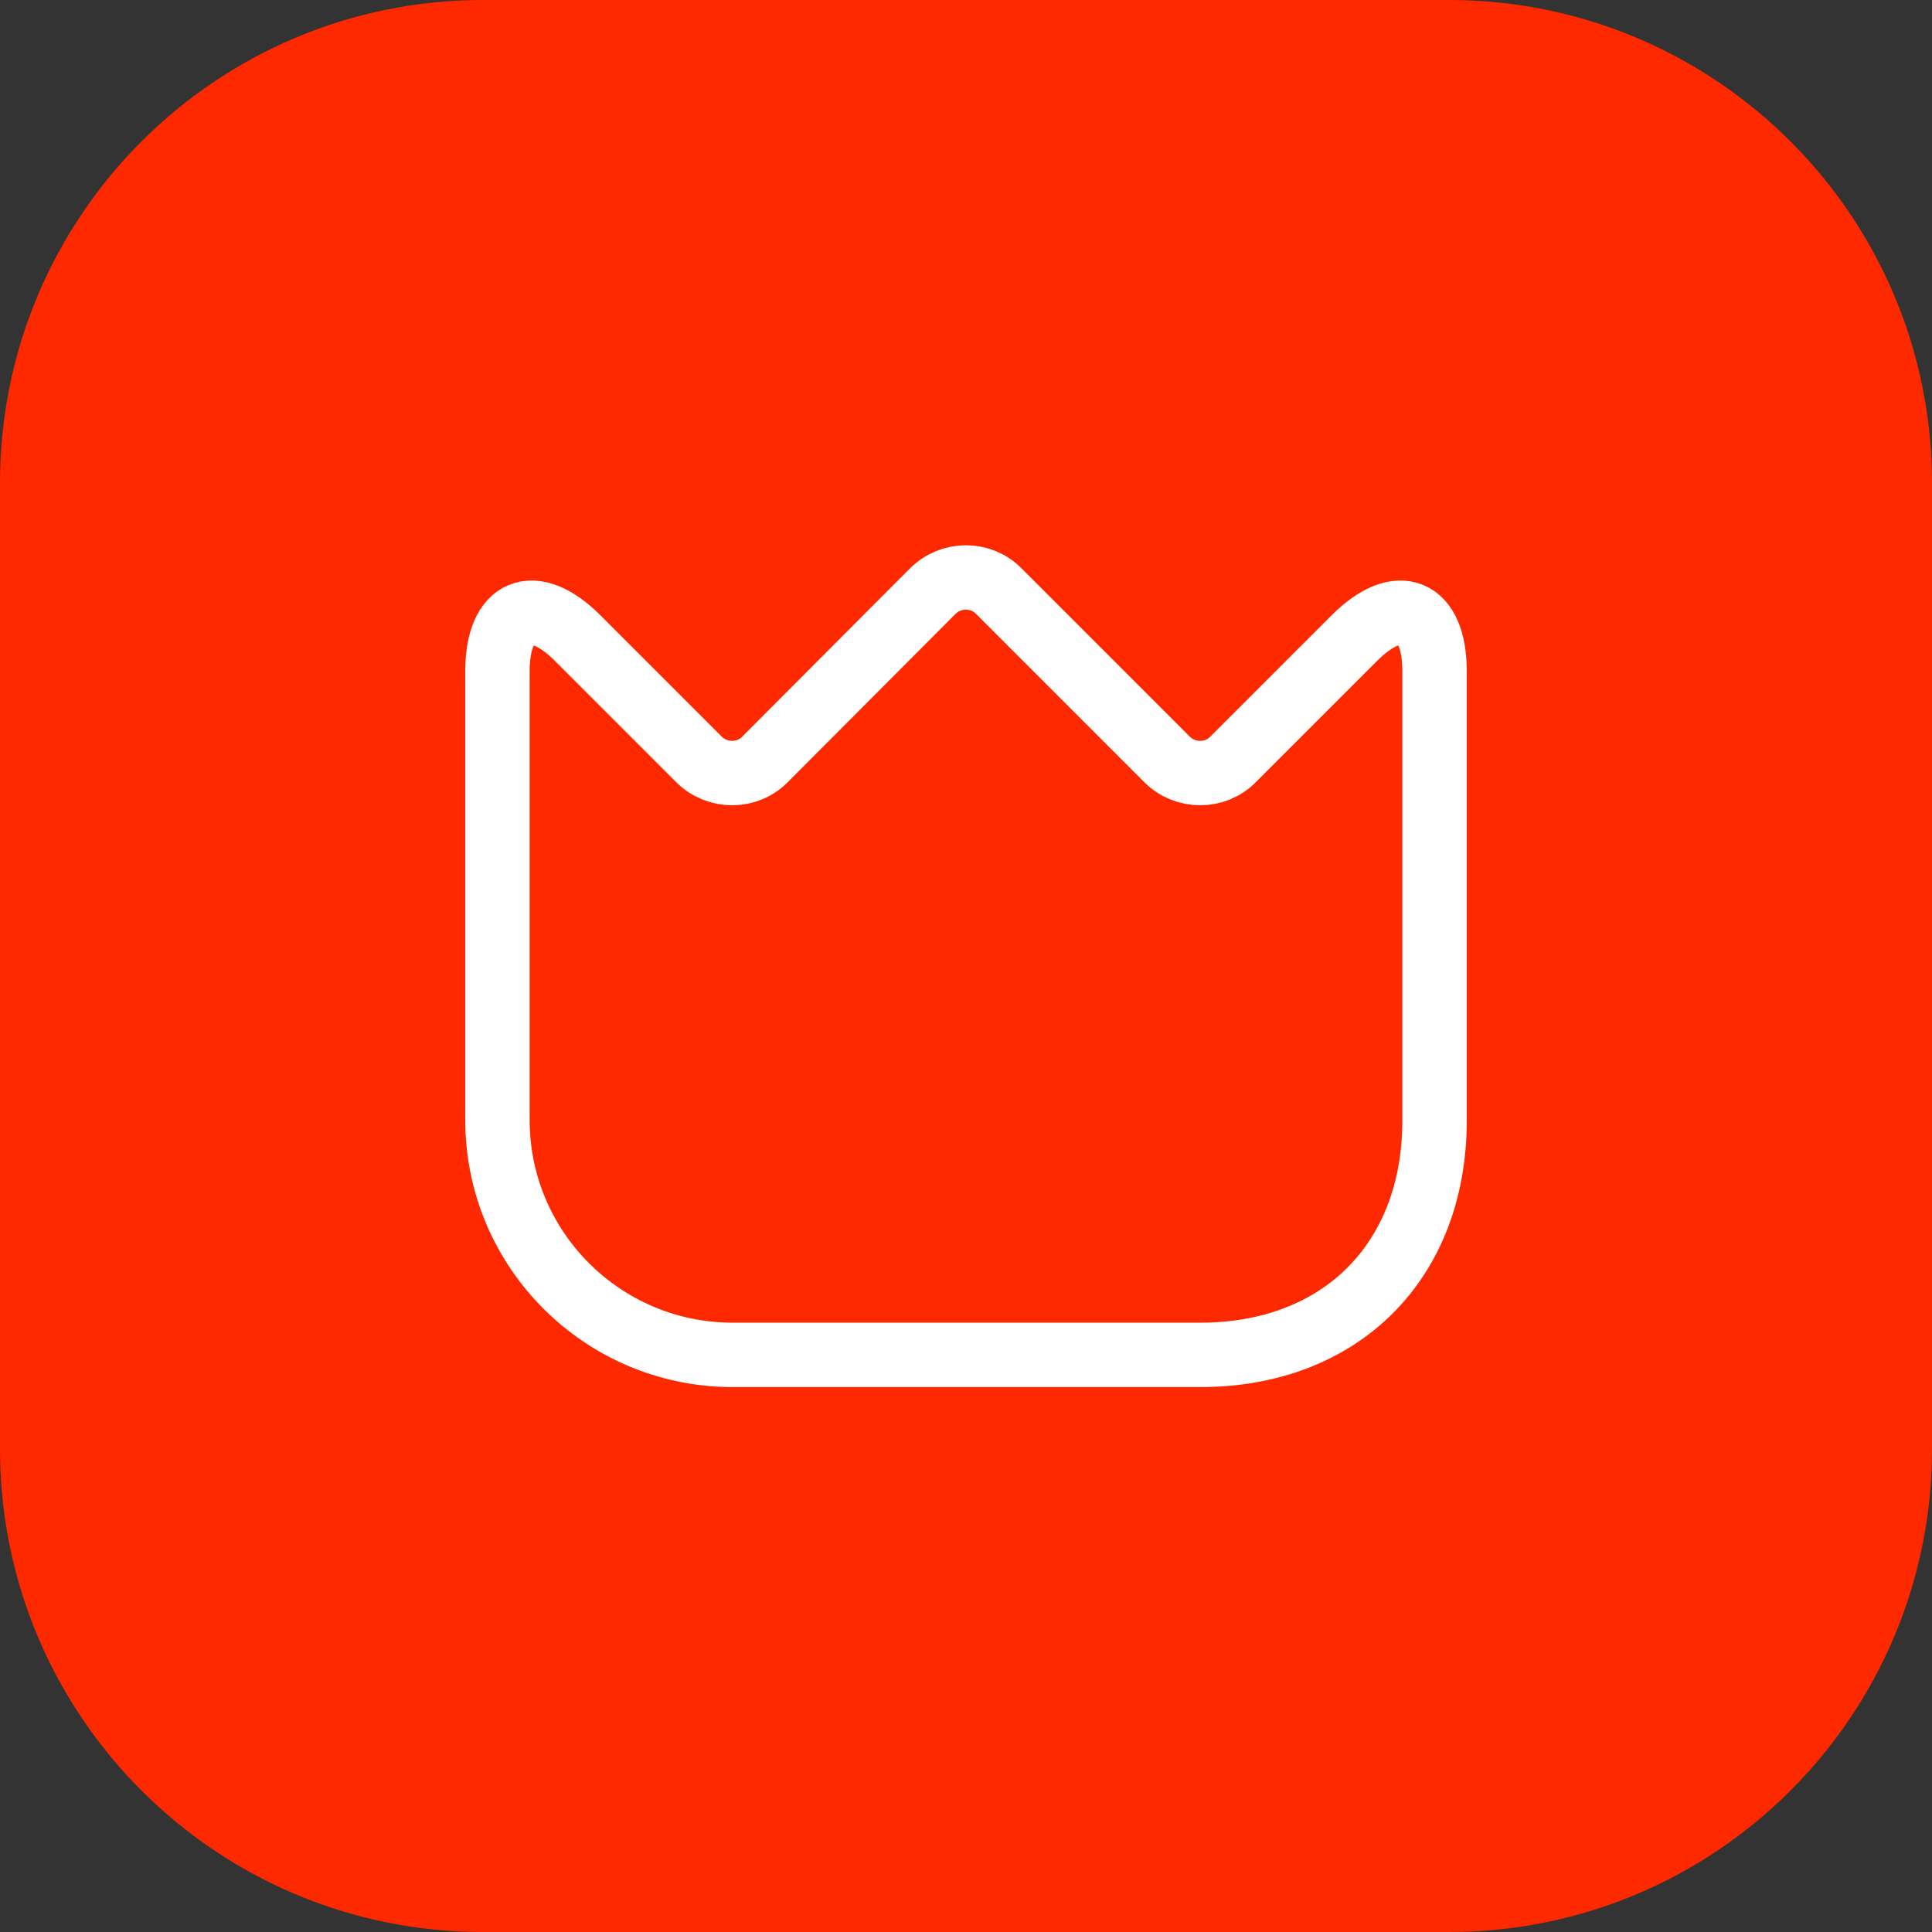 <svg xmlns="http://www.w3.org/2000/svg" width="60" height="60" viewBox="0 0 60 60" fill="none"><rect x="0" y="0" width="60" height="60" fill="#333333" stroke="none"/><path d="M0 15C0 6.716 6.716 0 15 0H45C53.284 0 60 6.716 60 15V45C60 53.284 53.284 60 45 60H15C6.716 60 0 53.284 0 45V15Z" fill="#FF2900"></path><path d="M15.449 34.787V20.847C15.449 18.912 16.57 18.447 17.937 19.814L21.706 23.583C22.273 24.15 23.205 24.15 23.758 23.583L28.967 18.359C29.534 17.792 30.466 17.792 31.019 18.359L36.242 23.583C36.81 24.15 37.741 24.15 38.294 23.583L42.063 19.814C43.43 18.447 44.551 18.912 44.551 20.847V34.802C44.551 39.167 41.641 42.077 37.275 42.077H22.725C18.709 42.062 15.449 38.803 15.449 34.787Z" stroke="white" stroke-width="2" stroke-linecap="round" stroke-linejoin="round"></path></svg>